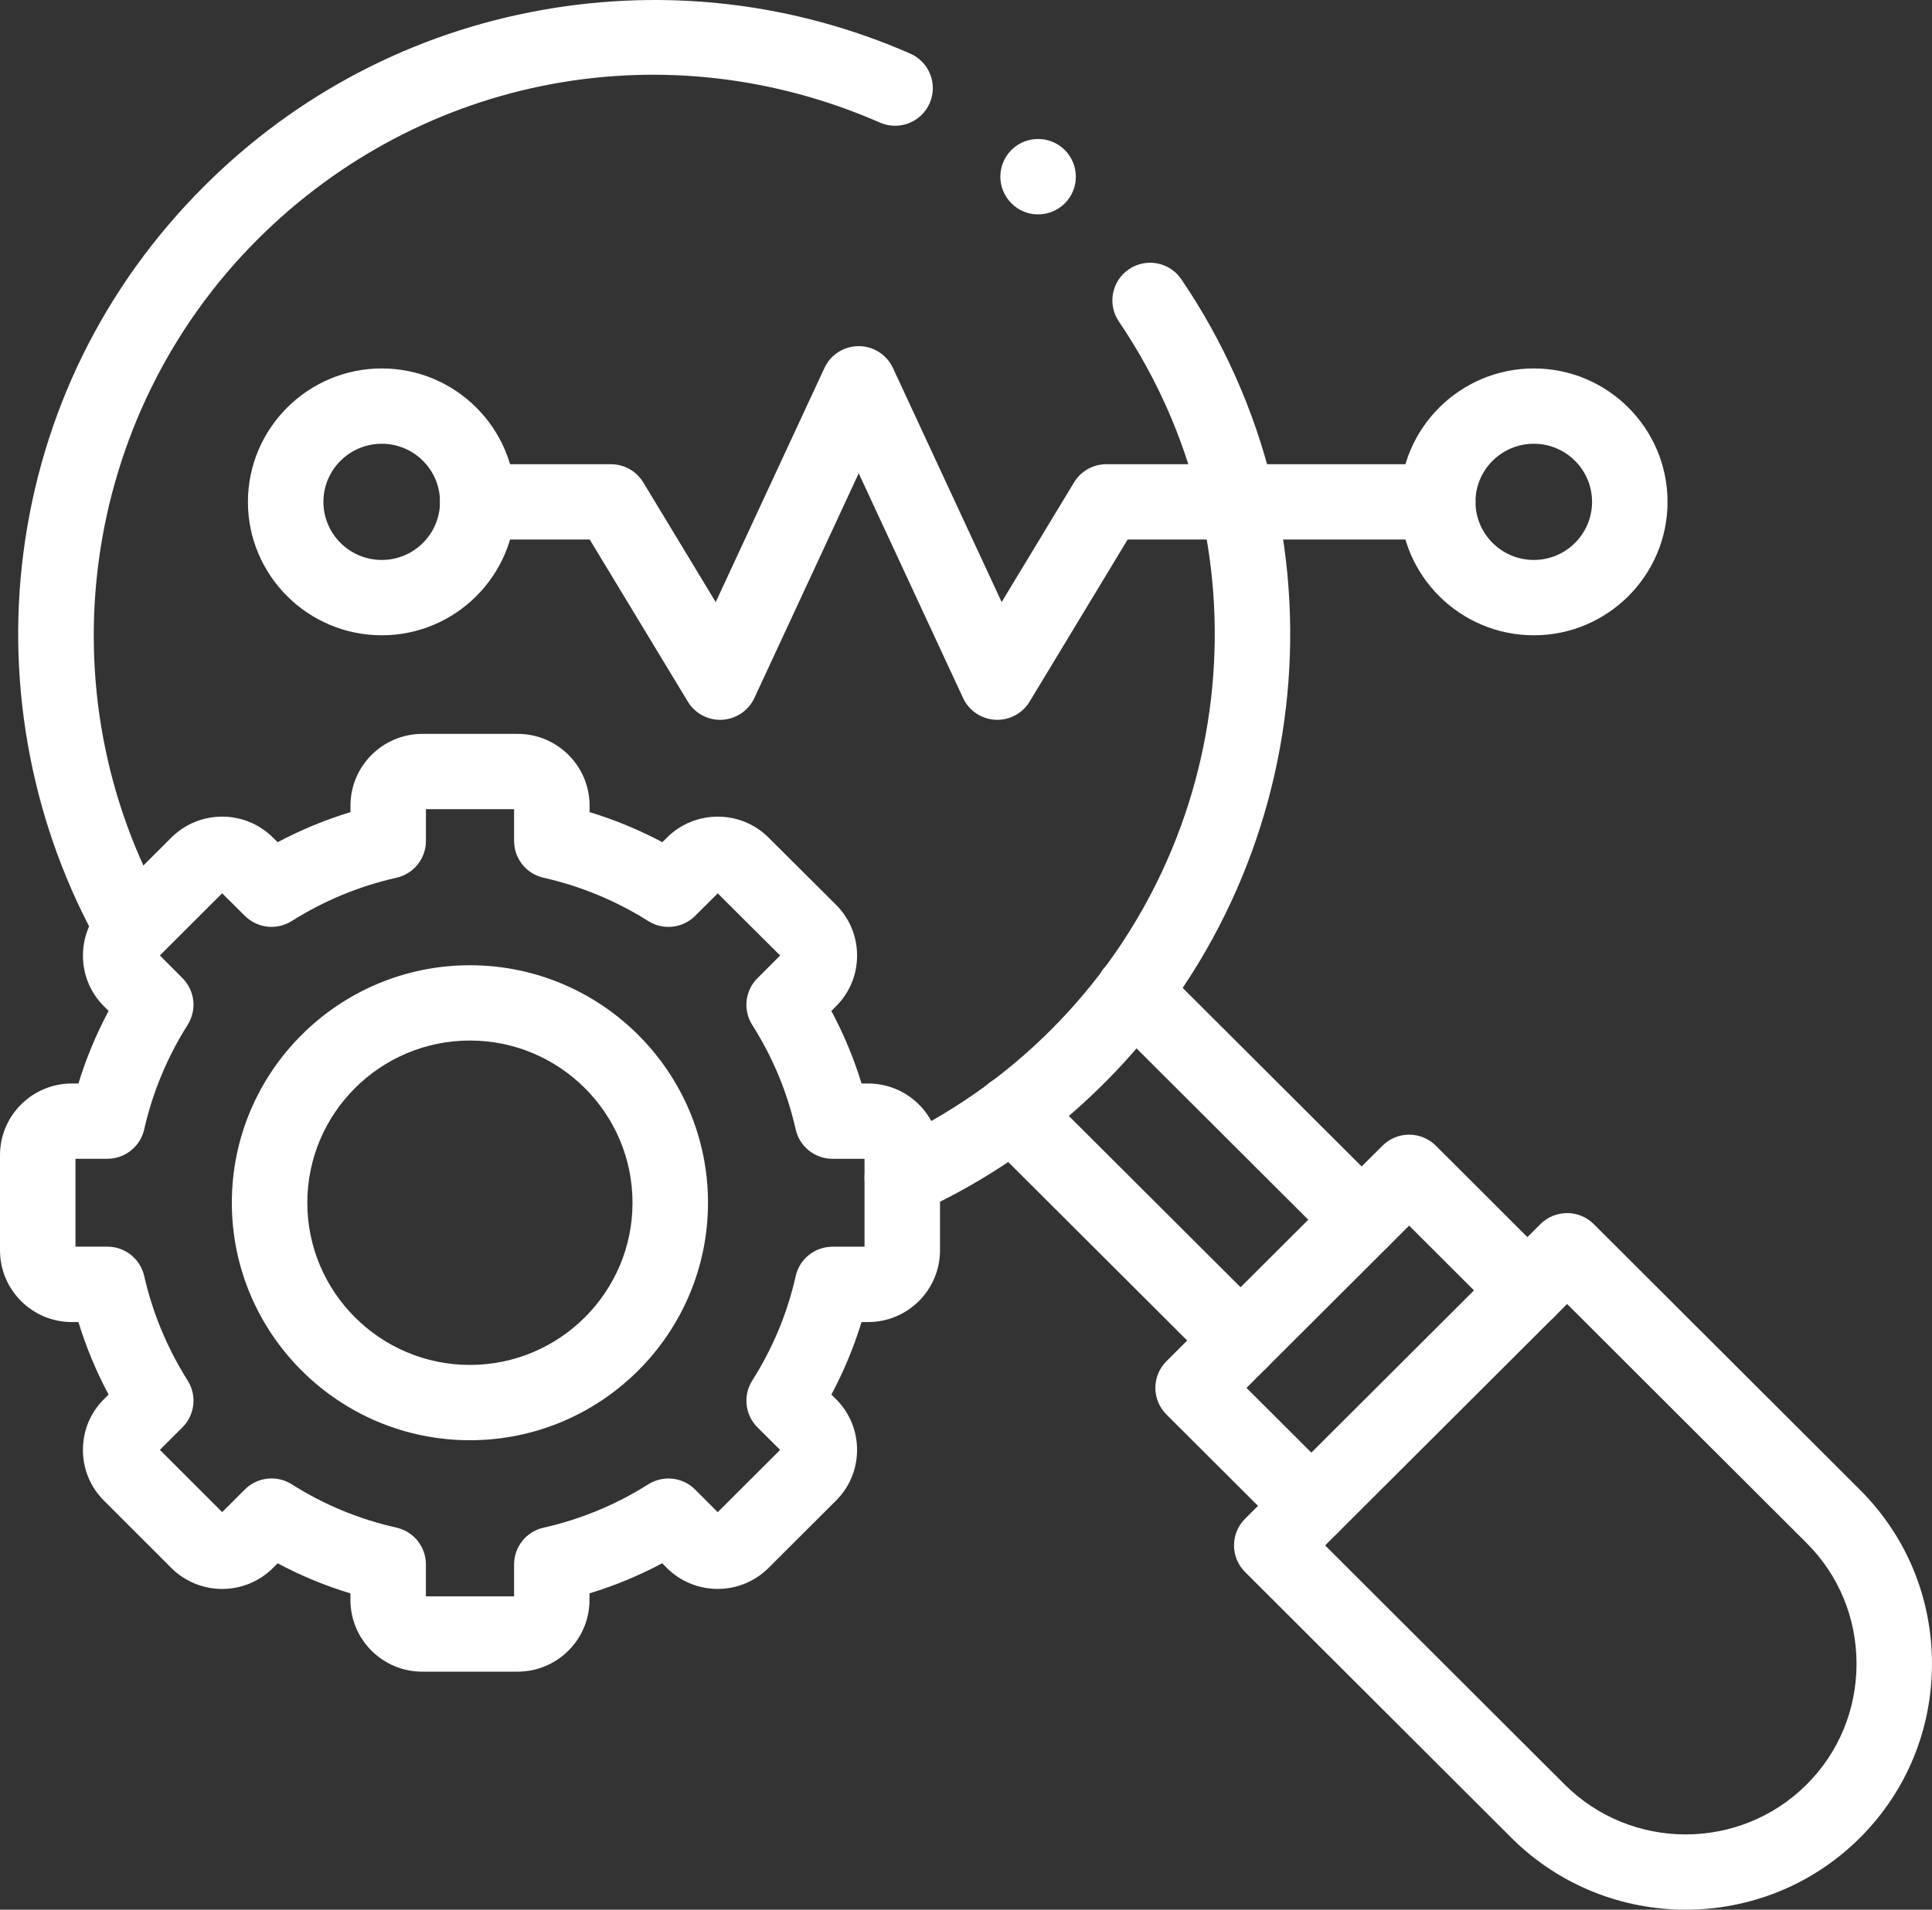 <svg width="88" height="87" viewBox="0 0 88 87" fill="none" xmlns="http://www.w3.org/2000/svg">
<rect x="0" y="0" width="88" height="87" fill="#333333" stroke="none"/>
<g id="Camada_1" clip-path="url(#clip0_2870_536)">
<path id="Vector" d="M32.801 32.794C32.201 32.794 31.642 32.481 31.33 31.965L26.86 24.578H21.761C20.812 24.578 20.043 23.81 20.043 22.863C20.043 21.916 20.812 21.148 21.761 21.148H27.829C28.431 21.148 28.989 21.462 29.3 21.977L32.6 27.43L37.552 16.764C37.833 16.157 38.442 15.769 39.112 15.769C39.782 15.769 40.389 16.157 40.672 16.764L45.624 27.429L48.92 21.978C49.231 21.463 49.789 21.149 50.392 21.149H65.487C66.436 21.149 67.206 21.917 67.206 22.864C67.206 23.811 66.436 24.58 65.487 24.58H51.362L46.897 31.965C46.568 32.508 45.967 32.826 45.332 32.791C44.697 32.756 44.133 32.375 43.866 31.799L39.113 21.563L34.361 31.799C34.094 32.374 33.53 32.756 32.895 32.791C32.864 32.792 32.832 32.794 32.801 32.794Z" fill="white"/>
<path id="Vector_2" d="M17.389 28.942C14.028 28.942 11.293 26.215 11.293 22.864C11.293 19.514 14.027 16.785 17.389 16.785C20.751 16.785 23.48 19.512 23.48 22.864C23.48 26.217 20.747 28.942 17.389 28.942ZM17.389 20.216C15.923 20.216 14.731 21.404 14.731 22.863C14.731 24.322 15.923 25.51 17.389 25.51C18.855 25.51 20.042 24.322 20.042 22.863C20.042 21.404 18.852 20.216 17.389 20.216Z" fill="white"/>
<path id="Vector_3" d="M69.864 28.942C66.502 28.942 63.768 26.215 63.768 22.864C63.768 19.514 66.502 16.785 69.864 16.785C73.225 16.785 75.954 19.512 75.954 22.864C75.954 26.217 73.222 28.942 69.864 28.942ZM69.864 20.216C68.398 20.216 67.206 21.404 67.206 22.863C67.206 24.322 68.398 25.51 69.864 25.51C71.329 25.51 72.516 24.322 72.516 22.863C72.516 21.404 71.327 20.216 69.864 20.216Z" fill="white"/>
<path id="Vector_4" d="M76.78 87C73.904 87 71.029 85.907 68.838 83.722L56.711 71.617C56.389 71.296 56.207 70.859 56.207 70.404C56.207 69.948 56.389 69.512 56.711 69.19L70.164 55.767C70.835 55.097 71.923 55.098 72.594 55.767L84.72 67.873C86.834 69.982 87.998 72.796 87.998 75.798C87.998 78.8 86.834 81.613 84.72 83.724C82.531 85.909 79.655 87.001 76.779 87.001L76.78 87ZM60.358 70.405L71.268 81.297C74.307 84.329 79.251 84.329 82.291 81.297C83.755 79.835 84.562 77.883 84.562 75.798C84.562 73.713 83.755 71.761 82.291 70.299L71.379 59.407L60.358 70.404V70.405Z" fill="white"/>
<path id="Vector_5" d="M59.73 70.316C59.291 70.316 58.851 70.149 58.515 69.814L53.129 64.441C52.807 64.119 52.625 63.683 52.625 63.227C52.625 62.772 52.807 62.335 53.129 62.014L62.97 52.194C63.292 51.872 63.729 51.692 64.185 51.692C64.642 51.692 65.079 51.873 65.401 52.195L70.787 57.574C71.458 58.245 71.457 59.331 70.787 60.001C70.115 60.672 69.027 60.67 68.355 60.001L64.184 55.836L56.775 63.228L60.945 67.389C61.616 68.059 61.616 69.145 60.945 69.816C60.609 70.152 60.169 70.319 59.729 70.319L59.73 70.316Z" fill="white"/>
<path id="Vector_6" d="M56.507 62.787C56.068 62.787 55.628 62.62 55.292 62.285L44.89 51.907C44.219 51.236 44.219 50.15 44.89 49.48C45.562 48.809 46.65 48.809 47.322 49.48L57.723 59.858C58.395 60.529 58.395 61.615 57.723 62.285C57.388 62.62 56.947 62.788 56.507 62.788V62.787ZM62.021 57.282C61.581 57.282 61.142 57.115 60.805 56.78L50.404 46.402C49.732 45.731 49.732 44.645 50.404 43.975C51.075 43.304 52.163 43.304 52.835 43.975L63.236 54.353C63.908 55.024 63.908 56.11 63.236 56.78C62.901 57.115 62.46 57.283 62.021 57.283V57.282Z" fill="white"/>
<path id="Vector_7" d="M21.404 65.613C15.425 65.613 10.56 60.759 10.56 54.793C10.56 48.827 15.424 43.974 21.404 43.974C27.384 43.974 32.248 48.827 32.248 54.793C32.248 60.759 27.384 65.613 21.404 65.613ZM21.404 47.404C17.32 47.404 13.998 50.719 13.998 54.793C13.998 58.867 17.32 62.182 21.404 62.182C25.488 62.182 28.81 58.867 28.81 54.793C28.81 50.719 25.488 47.404 21.404 47.404Z" fill="white"/>
<path id="Vector_8" d="M23.579 76.157H19.231C17.429 76.157 15.962 74.692 15.962 72.89V72.591C14.814 72.243 13.705 71.785 12.647 71.22L12.433 71.433C11.157 72.707 9.081 72.706 7.805 71.433L4.733 68.363C4.117 67.748 3.777 66.928 3.777 66.053C3.777 65.178 4.117 64.358 4.733 63.743L4.945 63.533C4.381 62.477 3.923 61.371 3.572 60.229H3.269C1.467 60.229 0 58.763 0 56.962V52.624C0 50.825 1.467 49.361 3.269 49.361H3.572C3.923 48.219 4.383 47.112 4.947 46.054L4.732 45.84C4.117 45.227 3.778 44.406 3.778 43.532C3.778 42.658 4.119 41.837 4.735 41.222L7.805 38.158C9.081 36.884 11.158 36.886 12.434 38.158L12.647 38.369C13.705 37.806 14.814 37.348 15.964 36.998V36.702C15.964 34.9 17.431 33.434 19.233 33.434H23.581C25.385 33.434 26.855 34.9 26.855 36.702V36.998C28.005 37.348 29.113 37.806 30.169 38.368L30.379 38.158C31.655 36.886 33.732 36.886 35.007 38.158L38.081 41.221C38.699 41.837 39.039 42.658 39.039 43.532C39.039 44.406 38.699 45.227 38.081 45.842L37.867 46.056C38.433 47.113 38.893 48.219 39.242 49.361H39.542C41.346 49.361 42.816 50.825 42.816 52.624V56.962C42.816 58.763 41.348 60.229 39.542 60.229H39.242C38.892 61.371 38.433 62.476 37.869 63.532L38.079 63.741C38.699 64.358 39.038 65.179 39.038 66.053C39.038 66.927 38.697 67.748 38.08 68.363L35.004 71.432C33.728 72.705 31.651 72.705 30.375 71.432L30.163 71.218C29.103 71.782 27.997 72.24 26.851 72.589V72.889C26.851 74.69 25.383 76.156 23.577 76.156L23.579 76.157ZM19.4 72.725H23.416V71.27C23.416 70.467 23.974 69.772 24.758 69.596C26.45 69.216 28.055 68.552 29.527 67.622C30.208 67.192 31.096 67.291 31.664 67.861L32.692 68.891L35.534 66.054L34.504 65.03C33.933 64.463 33.834 63.575 34.264 62.895C35.196 61.426 35.863 59.825 36.242 58.136C36.418 57.353 37.114 56.797 37.919 56.797H39.378V52.792H37.919C37.114 52.792 36.417 52.235 36.242 51.451C35.863 49.766 35.198 48.165 34.264 46.694C33.834 46.016 33.932 45.13 34.502 44.562L35.534 43.531L32.692 40.699L31.662 41.725C31.093 42.293 30.206 42.391 29.527 41.961C28.064 41.037 26.459 40.373 24.754 39.986C23.971 39.808 23.416 39.113 23.416 38.313V36.863H19.4V38.313C19.4 39.114 18.845 39.809 18.061 39.986C16.359 40.37 14.753 41.035 13.288 41.96C12.61 42.388 11.725 42.292 11.155 41.725L10.119 40.696L7.281 43.528L8.312 44.562C8.878 45.129 8.976 46.011 8.548 46.688C7.617 48.161 6.951 49.764 6.568 51.453C6.39 52.235 5.694 52.79 4.892 52.79H3.438V56.794H4.892C5.695 56.794 6.39 57.349 6.568 58.13C6.953 59.821 7.62 61.424 8.549 62.896C8.977 63.575 8.878 64.459 8.311 65.025L7.282 66.052L10.119 68.888L11.153 67.856C11.721 67.288 12.61 67.191 13.289 67.62C14.756 68.551 16.359 69.213 18.056 69.593C18.841 69.768 19.399 70.464 19.399 71.267V72.723L19.4 72.725Z" fill="white"/>
<path id="Vector_9" d="M41.097 55.385C40.445 55.385 39.821 55.012 39.533 54.38C39.139 53.518 39.52 52.5 40.383 52.108C43.169 50.84 45.683 49.098 47.856 46.931C56.495 38.306 57.801 24.729 50.963 14.648C50.43 13.863 50.636 12.796 51.422 12.265C52.208 11.733 53.276 11.939 53.809 12.723C61.57 24.164 60.089 39.57 50.287 49.356C47.824 51.816 44.971 53.791 41.81 55.23C41.58 55.335 41.337 55.385 41.099 55.385H41.097ZM6.073 44.024C5.473 44.024 4.892 43.711 4.576 43.154C1.513 37.761 0.265 31.386 1.063 25.204C1.887 18.819 4.738 13.033 9.311 8.47C13.521 4.272 18.83 1.502 24.667 0.459C30.37 -0.56 36.177 0.126 41.461 2.442C42.33 2.823 42.726 3.836 42.344 4.703C41.962 5.571 40.948 5.966 40.079 5.585C30.369 1.328 19.245 3.414 11.741 10.897C3.649 18.972 1.932 31.54 7.567 41.462C8.034 42.286 7.744 43.333 6.919 43.8C6.651 43.952 6.36 44.024 6.074 44.024H6.073Z" fill="white"/>
<path id="Vector_10" d="M47.285 9.768C46.842 9.768 46.4 9.599 46.065 9.259L46.06 9.254C45.394 8.579 45.4 7.493 46.075 6.827C46.751 6.16 47.839 6.168 48.507 6.842C49.173 7.516 49.169 8.605 48.494 9.27C48.159 9.601 47.722 9.766 47.285 9.766V9.768Z" fill="white"/>
</g>
<defs>
<clipPath id="clip0_2870_536">
<rect width="88" height="87" fill="white"/>
</clipPath>
</defs>
</svg>
